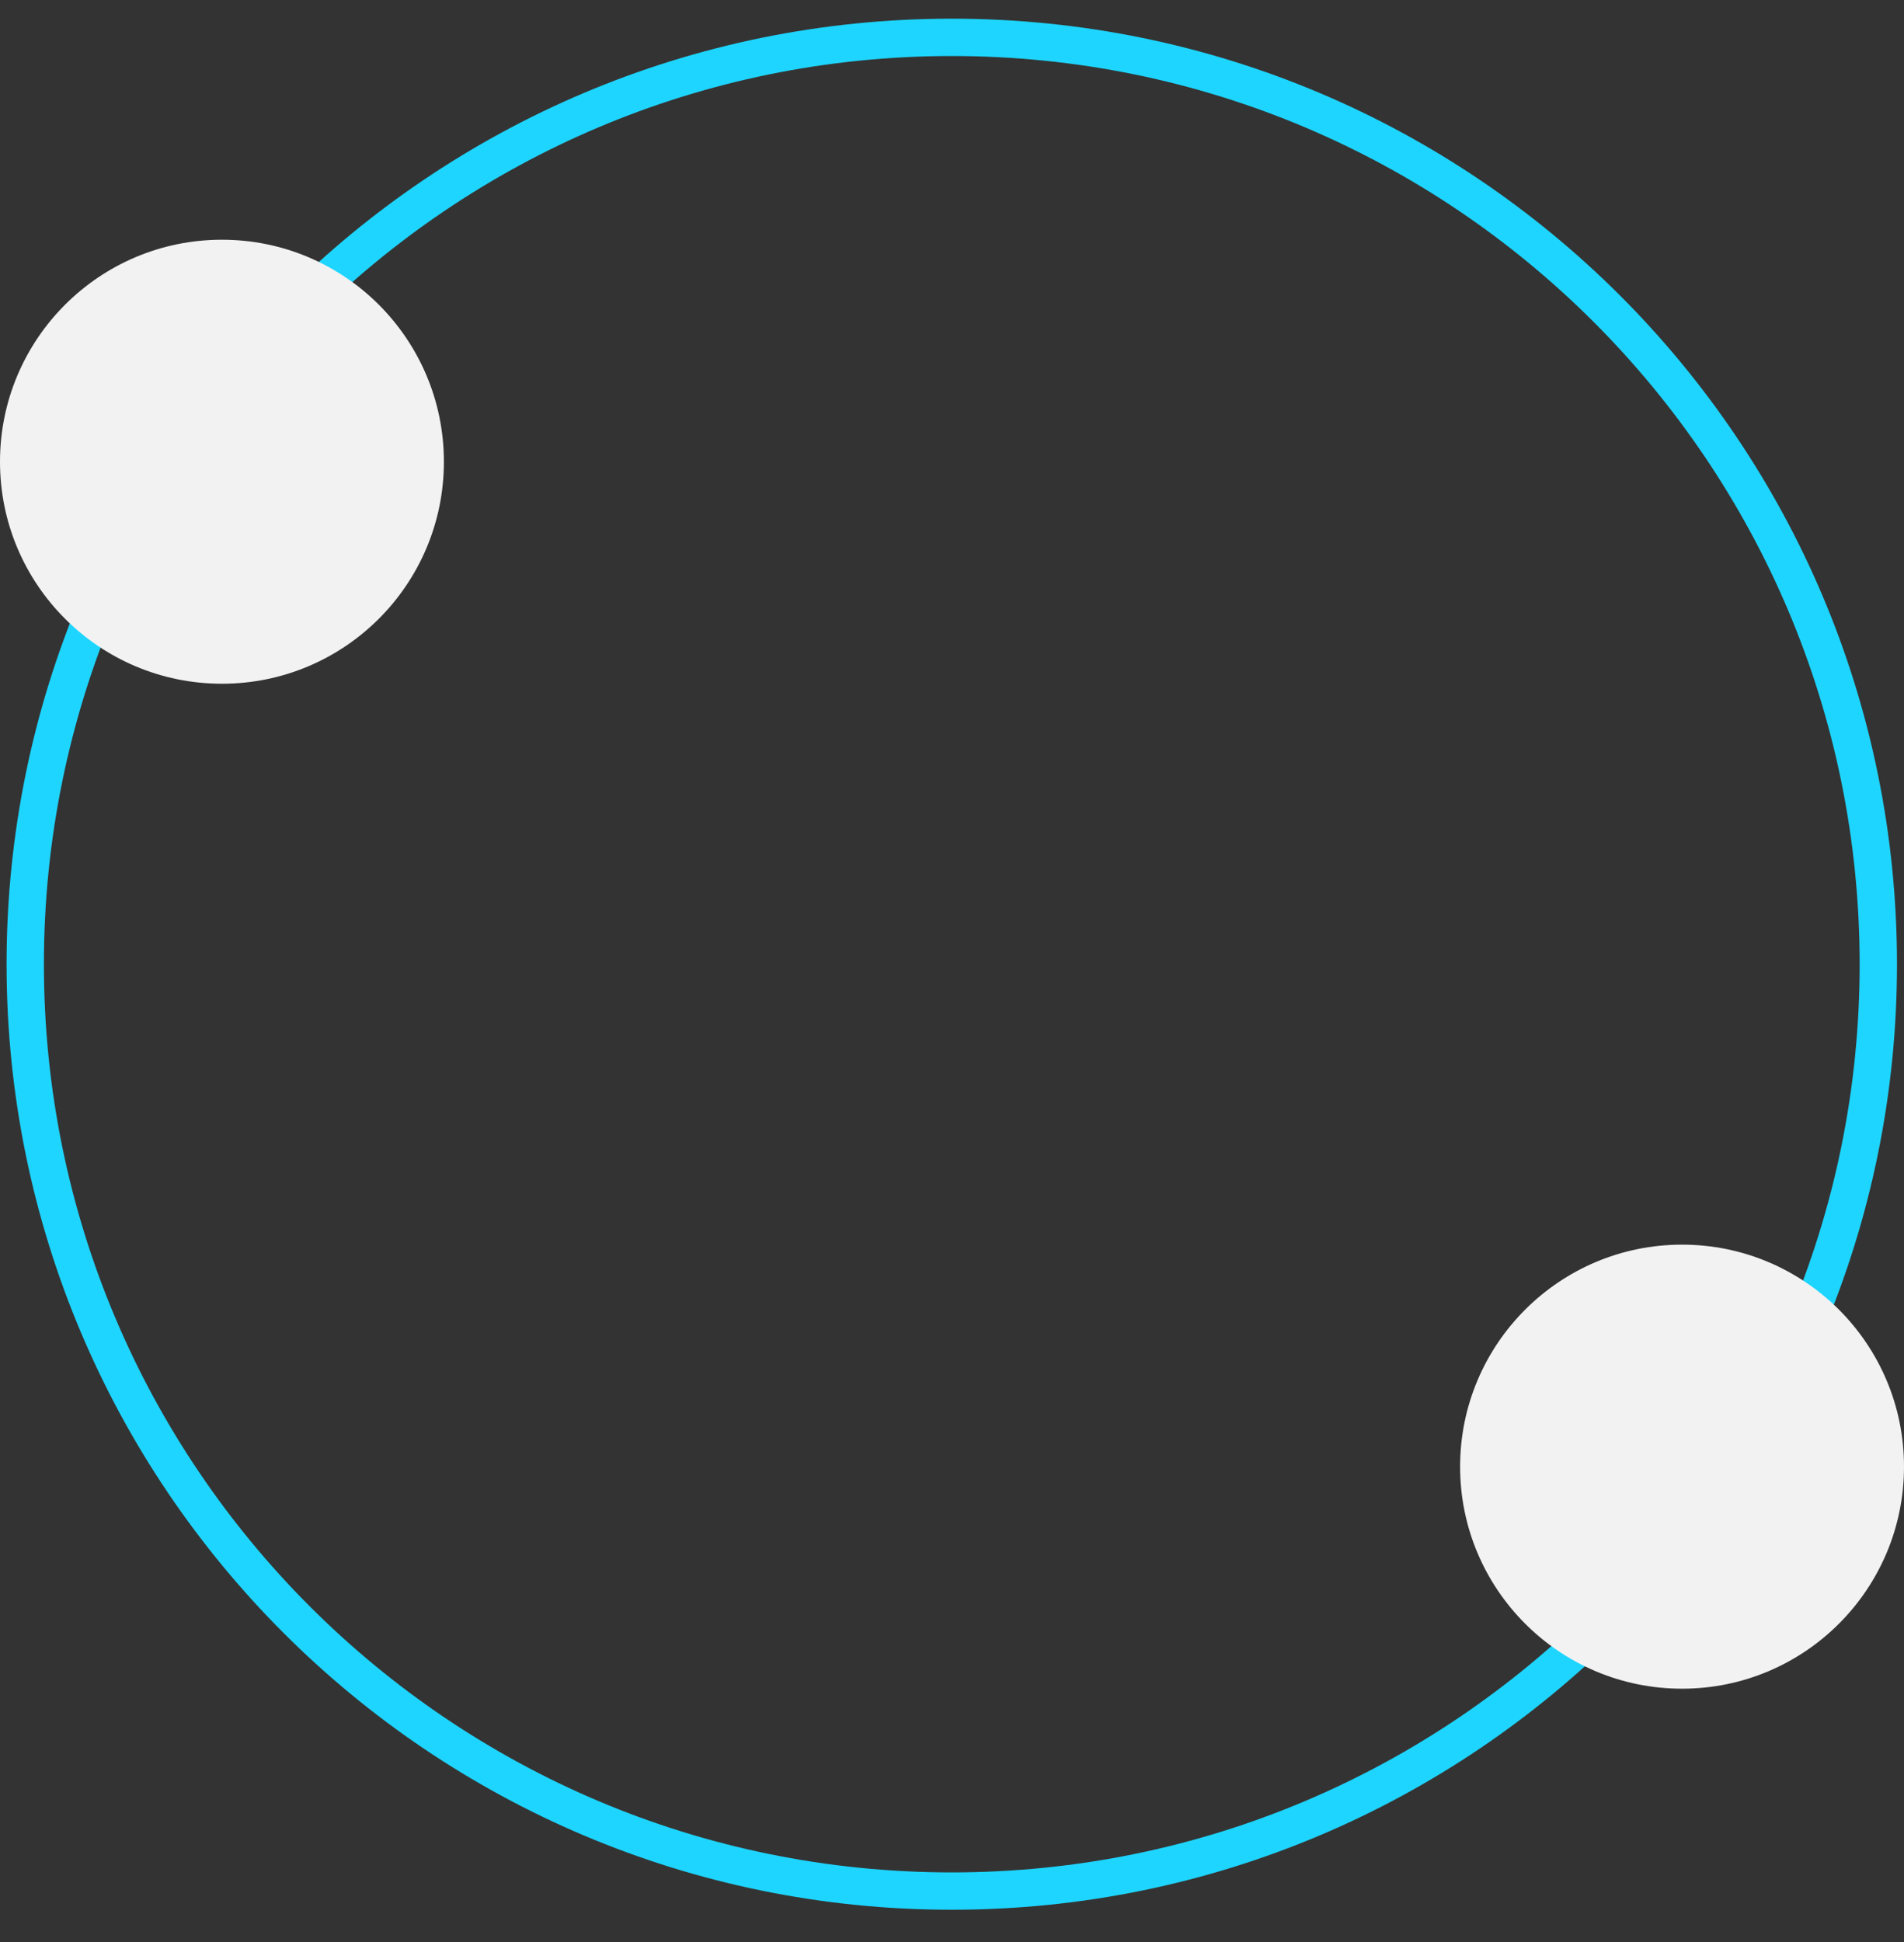<svg width="51" height="52" viewBox="0 0 51 52" fill="none" xmlns="http://www.w3.org/2000/svg">
<rect x="0" y="0" width="51" height="52" fill="#333333" stroke="none"/>
<path d="M25.494 50.636C39.2 50.636 50.312 39.525 50.312 25.818C50.312 12.111 39.2 1 25.494 1C11.787 1 0.676 12.111 0.676 25.818C0.676 39.525 11.787 50.636 25.494 50.636Z" stroke="#1ED5FF" stroke-miterlimit="10"/>
<path d="M5.945 18.308C9.228 18.308 11.89 15.647 11.89 12.364C11.89 9.081 9.228 6.419 5.945 6.419C2.662 6.419 0 9.081 0 12.364C0 15.647 2.662 18.308 5.945 18.308Z" fill="#F2F2F2"/>
<path d="M45.055 45.217C48.338 45.217 51 42.555 51 39.272C51 35.989 48.338 33.327 45.055 33.327C41.772 33.327 39.11 35.989 39.11 39.272C39.11 42.555 41.772 45.217 45.055 45.217Z" fill="#F2F2F2"/>
</svg>
